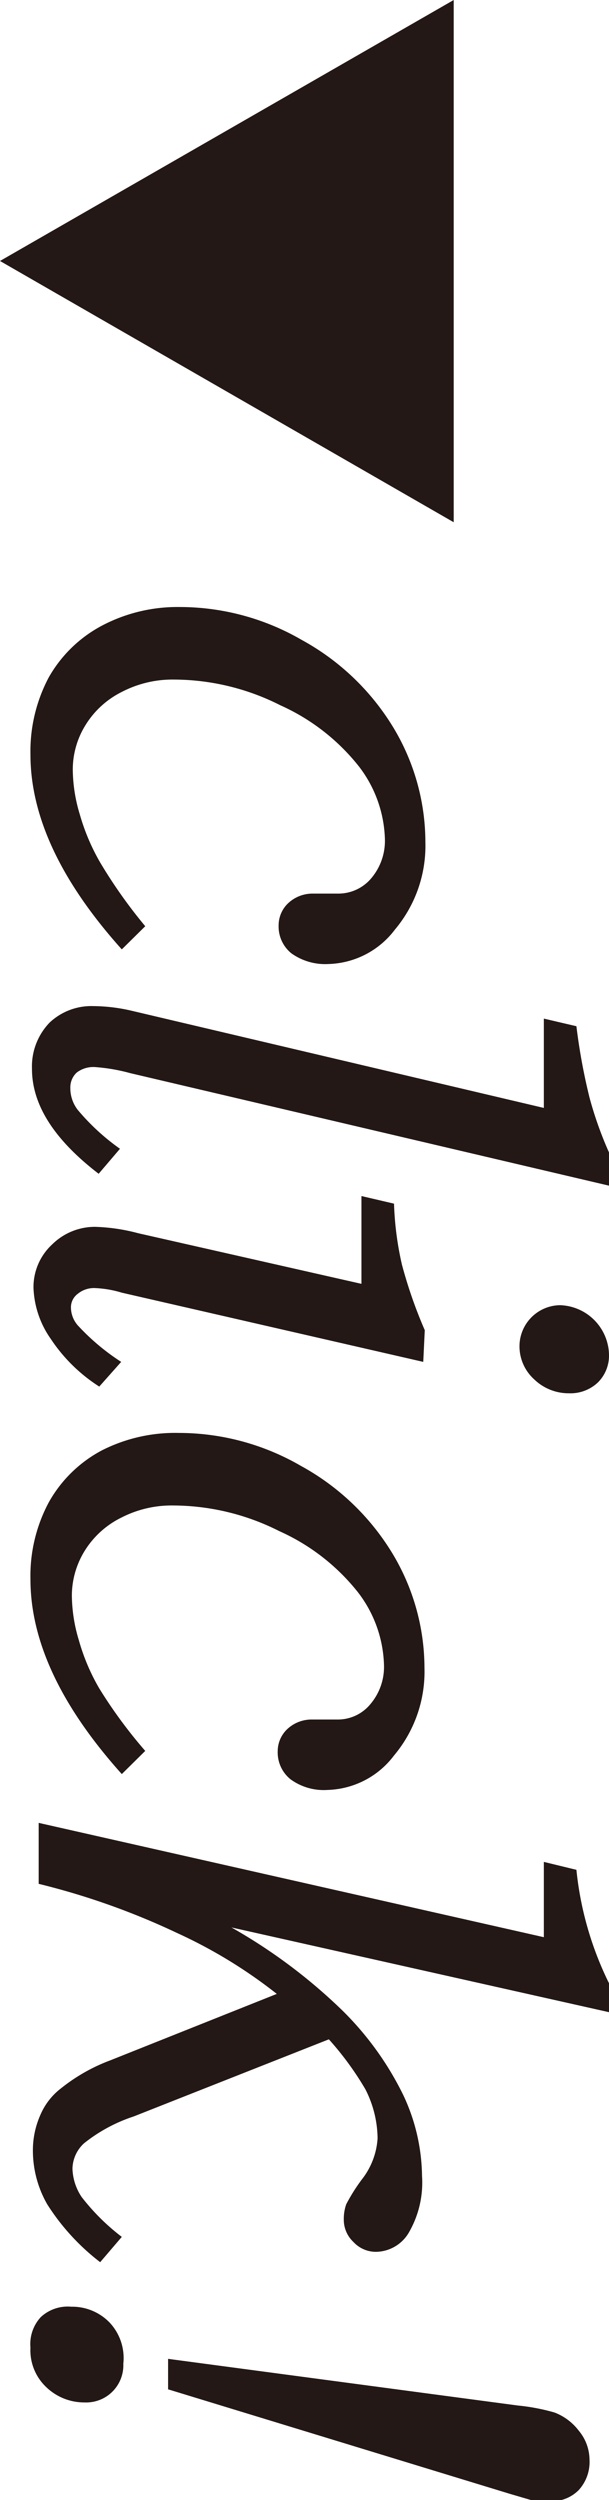 <svg xmlns="http://www.w3.org/2000/svg" viewBox="0 0 20 82"><defs><style>.cls-1{fill:#231815;}</style></defs><g id="レイヤー_2" data-name="レイヤー 2"><g id="PH"><path class="cls-1" d="M14.9,0V17.13L0,8.56Z"/><path class="cls-1" d="M4.77,30.38,4,31.14Q1,27.8,1,24.75a5.17,5.17,0,0,1,.6-2.53,4.34,4.34,0,0,1,1.75-1.7,5.32,5.32,0,0,1,2.56-.61,8,8,0,0,1,4,1.08,8,8,0,0,1,3,2.86,7.29,7.29,0,0,1,1.06,3.77,4.27,4.27,0,0,1-1,2.87,2.83,2.83,0,0,1-2.18,1.13,1.91,1.91,0,0,1-1.22-.35,1.13,1.13,0,0,1-.42-.92,1,1,0,0,1,.33-.74,1.17,1.17,0,0,1,.8-.3h.84a1.41,1.41,0,0,0,1.07-.5,1.9,1.9,0,0,0,.45-1.3,4.09,4.09,0,0,0-.86-2.38,6.88,6.88,0,0,0-2.58-2,7.77,7.77,0,0,0-3.47-.84,3.61,3.61,0,0,0-1.72.4,2.94,2.94,0,0,0-1.2,1.09,2.77,2.77,0,0,0-.42,1.46,5.18,5.18,0,0,0,.23,1.47,6.94,6.94,0,0,0,.67,1.58A16.35,16.35,0,0,0,4.77,30.38Z"/><path class="cls-1" d="M20,38.89,4.28,35.2A6,6,0,0,0,3.12,35a.9.9,0,0,0-.6.18.66.66,0,0,0-.21.5,1.16,1.16,0,0,0,.24.72,7.28,7.28,0,0,0,1.39,1.28l-.7.82c-1.46-1.12-2.19-2.26-2.19-3.44a2.07,2.07,0,0,1,.58-1.52A2,2,0,0,1,3.07,33a5.68,5.68,0,0,1,1.2.14l13.59,3.2V33.41l1.07.25A19.59,19.59,0,0,0,19.36,36a12.21,12.21,0,0,0,.64,1.8Z"/><path class="cls-1" d="M13.9,44.67,4,42.4a3.51,3.51,0,0,0-.86-.15.84.84,0,0,0-.59.19.55.55,0,0,0-.22.45.9.9,0,0,0,.26.62,7.32,7.32,0,0,0,1.39,1.16l-.72.81a5.38,5.38,0,0,1-1.59-1.56,3.1,3.1,0,0,1-.57-1.67,1.9,1.9,0,0,1,.61-1.43,2,2,0,0,1,1.41-.58,6.15,6.15,0,0,1,1.42.21l7.33,1.66V39.23l1.07.25a10.34,10.34,0,0,0,.26,2,15.2,15.2,0,0,0,.75,2.15Zm6.1-.24a1.24,1.24,0,0,1-.36.91,1.31,1.31,0,0,1-.95.36,1.63,1.63,0,0,1-1.15-.46,1.46,1.46,0,0,1-.48-1.08,1.35,1.35,0,0,1,1.33-1.35A1.66,1.66,0,0,1,20,44.43Z"/><path class="cls-1" d="M4.77,57.43,4,58.19Q1,54.85,1,51.8a5.11,5.11,0,0,1,.6-2.52,4.3,4.3,0,0,1,1.75-1.71A5.32,5.32,0,0,1,5.88,47a8,8,0,0,1,4,1.08,8,8,0,0,1,3,2.86,7.29,7.29,0,0,1,1.06,3.77,4.27,4.27,0,0,1-1,2.87,2.83,2.83,0,0,1-2.18,1.13,1.85,1.85,0,0,1-1.22-.35,1.13,1.13,0,0,1-.42-.92,1,1,0,0,1,.33-.74,1.17,1.17,0,0,1,.8-.3h.84a1.38,1.38,0,0,0,1.07-.5,1.89,1.89,0,0,0,.45-1.3,4.09,4.09,0,0,0-.86-2.38,6.88,6.88,0,0,0-2.58-2,7.77,7.77,0,0,0-3.47-.84,3.61,3.61,0,0,0-1.72.4,2.94,2.94,0,0,0-1.2,1.09,2.8,2.8,0,0,0-.42,1.46,5.18,5.18,0,0,0,.23,1.47,6.75,6.75,0,0,0,.67,1.58A15.68,15.68,0,0,0,4.77,57.43Z"/><path class="cls-1" d="M20,66,7.6,63.22a17.77,17.77,0,0,1,3.64,2.72,10.15,10.15,0,0,1,2,2.77,6.37,6.37,0,0,1,.62,2.66,3.27,3.27,0,0,1-.44,1.87,1.27,1.27,0,0,1-1.06.62,1,1,0,0,1-.75-.32,1,1,0,0,1-.32-.74,1.46,1.46,0,0,1,.08-.5,6,6,0,0,1,.51-.81,2.43,2.43,0,0,0,.52-1.35A3.61,3.61,0,0,0,12,68.53a10,10,0,0,0-1.2-1.64L4.39,69.42a5.22,5.22,0,0,0-1.63.88,1.16,1.16,0,0,0-.38.83,1.76,1.76,0,0,0,.3.93A7.12,7.12,0,0,0,4,73.37l-.71.83a7.37,7.37,0,0,1-1.74-1.9,3.55,3.55,0,0,1-.47-1.74,2.86,2.86,0,0,1,.25-1.2A2.16,2.16,0,0,1,2,68.5a5.87,5.87,0,0,1,1.62-.92L9.09,65.4a16,16,0,0,0-3.28-2,23.89,23.89,0,0,0-4.54-1.61v-2l16.59,3.75V61.07l1.07.26A10.88,10.88,0,0,0,20,65.05Z"/><path class="cls-1" d="M4.05,77.53A1.22,1.22,0,0,1,2.78,78.8a1.8,1.8,0,0,1-1.28-.52A1.66,1.66,0,0,1,1,77a1.3,1.3,0,0,1,.34-1,1.3,1.3,0,0,1,1-.34,1.71,1.71,0,0,1,1.26.52A1.7,1.7,0,0,1,4.05,77.53Zm1.47.84v-1L17,78.9a6.71,6.71,0,0,1,1.21.23,1.82,1.82,0,0,1,.8.6,1.5,1.5,0,0,1,.35.94,1.37,1.37,0,0,1-.35,1,1.24,1.24,0,0,1-.92.37,3.15,3.15,0,0,1-.52,0l-.82-.24Z"/></g></g></svg>